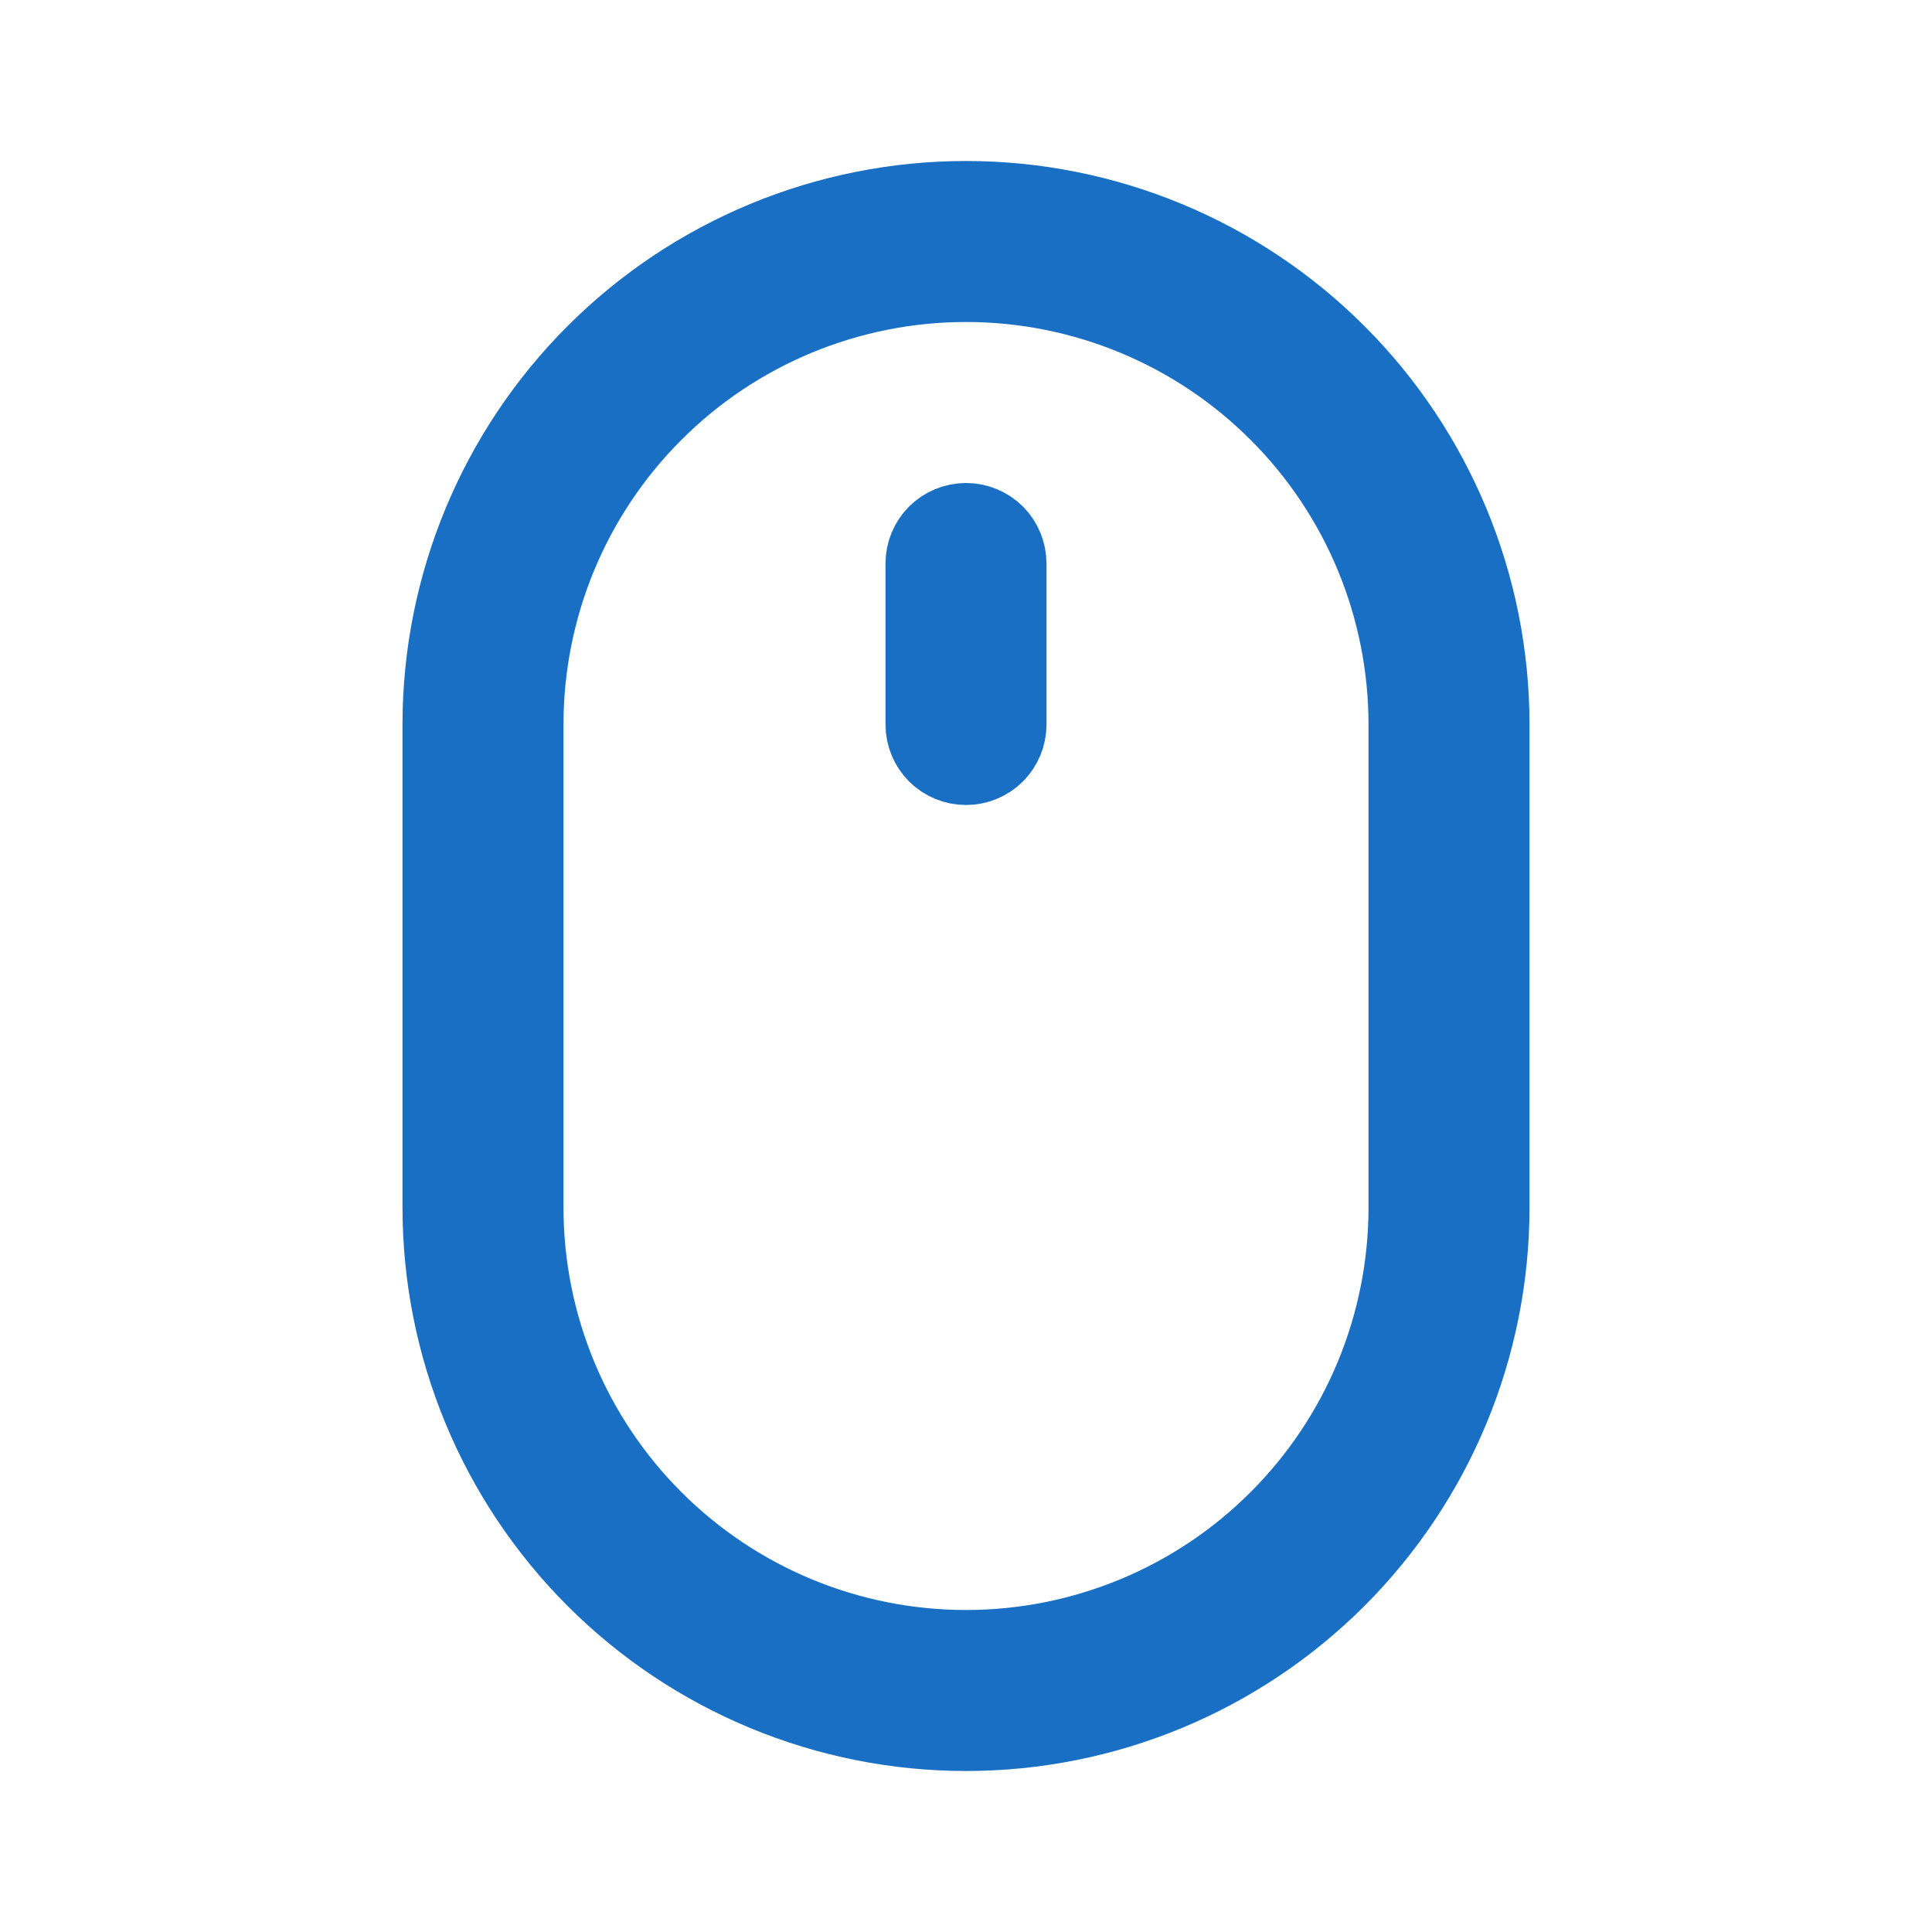 <svg width="24" height="24" viewBox="0 0 24 24" fill="none" xmlns="http://www.w3.org/2000/svg">
<path d="M11.646 6.646C11.74 6.553 11.867 6.5 12 6.5C12.133 6.5 12.26 6.553 12.354 6.646C12.447 6.74 12.5 6.867 12.5 7V9C12.5 9.133 12.447 9.26 12.354 9.354C12.26 9.447 12.133 9.5 12 9.5C11.867 9.5 11.74 9.447 11.646 9.354C11.553 9.26 11.5 9.133 11.5 9V7C11.5 6.867 11.553 6.74 11.646 6.646ZM7.404 4.404C8.623 3.185 10.276 2.5 12 2.5C13.724 2.5 15.377 3.185 16.596 4.404C17.815 5.623 18.5 7.276 18.5 9V15C18.5 16.724 17.815 18.377 16.596 19.596C15.377 20.815 13.724 21.5 12 21.5C10.276 21.5 8.623 20.815 7.404 19.596C6.185 18.377 5.5 16.724 5.5 15V9C5.5 7.276 6.185 5.623 7.404 4.404ZM15.889 18.889C16.921 17.858 17.5 16.459 17.5 15V9C17.5 7.541 16.921 6.142 15.889 5.111C14.858 4.079 13.459 3.5 12 3.5C10.541 3.5 9.142 4.079 8.111 5.111C7.079 6.142 6.5 7.541 6.5 9V15C6.5 16.459 7.079 17.858 8.111 18.889C9.142 19.921 10.541 20.5 12 20.5C13.459 20.5 14.858 19.921 15.889 18.889Z" fill="#666C7B" stroke="#196FC3"/>
</svg>
